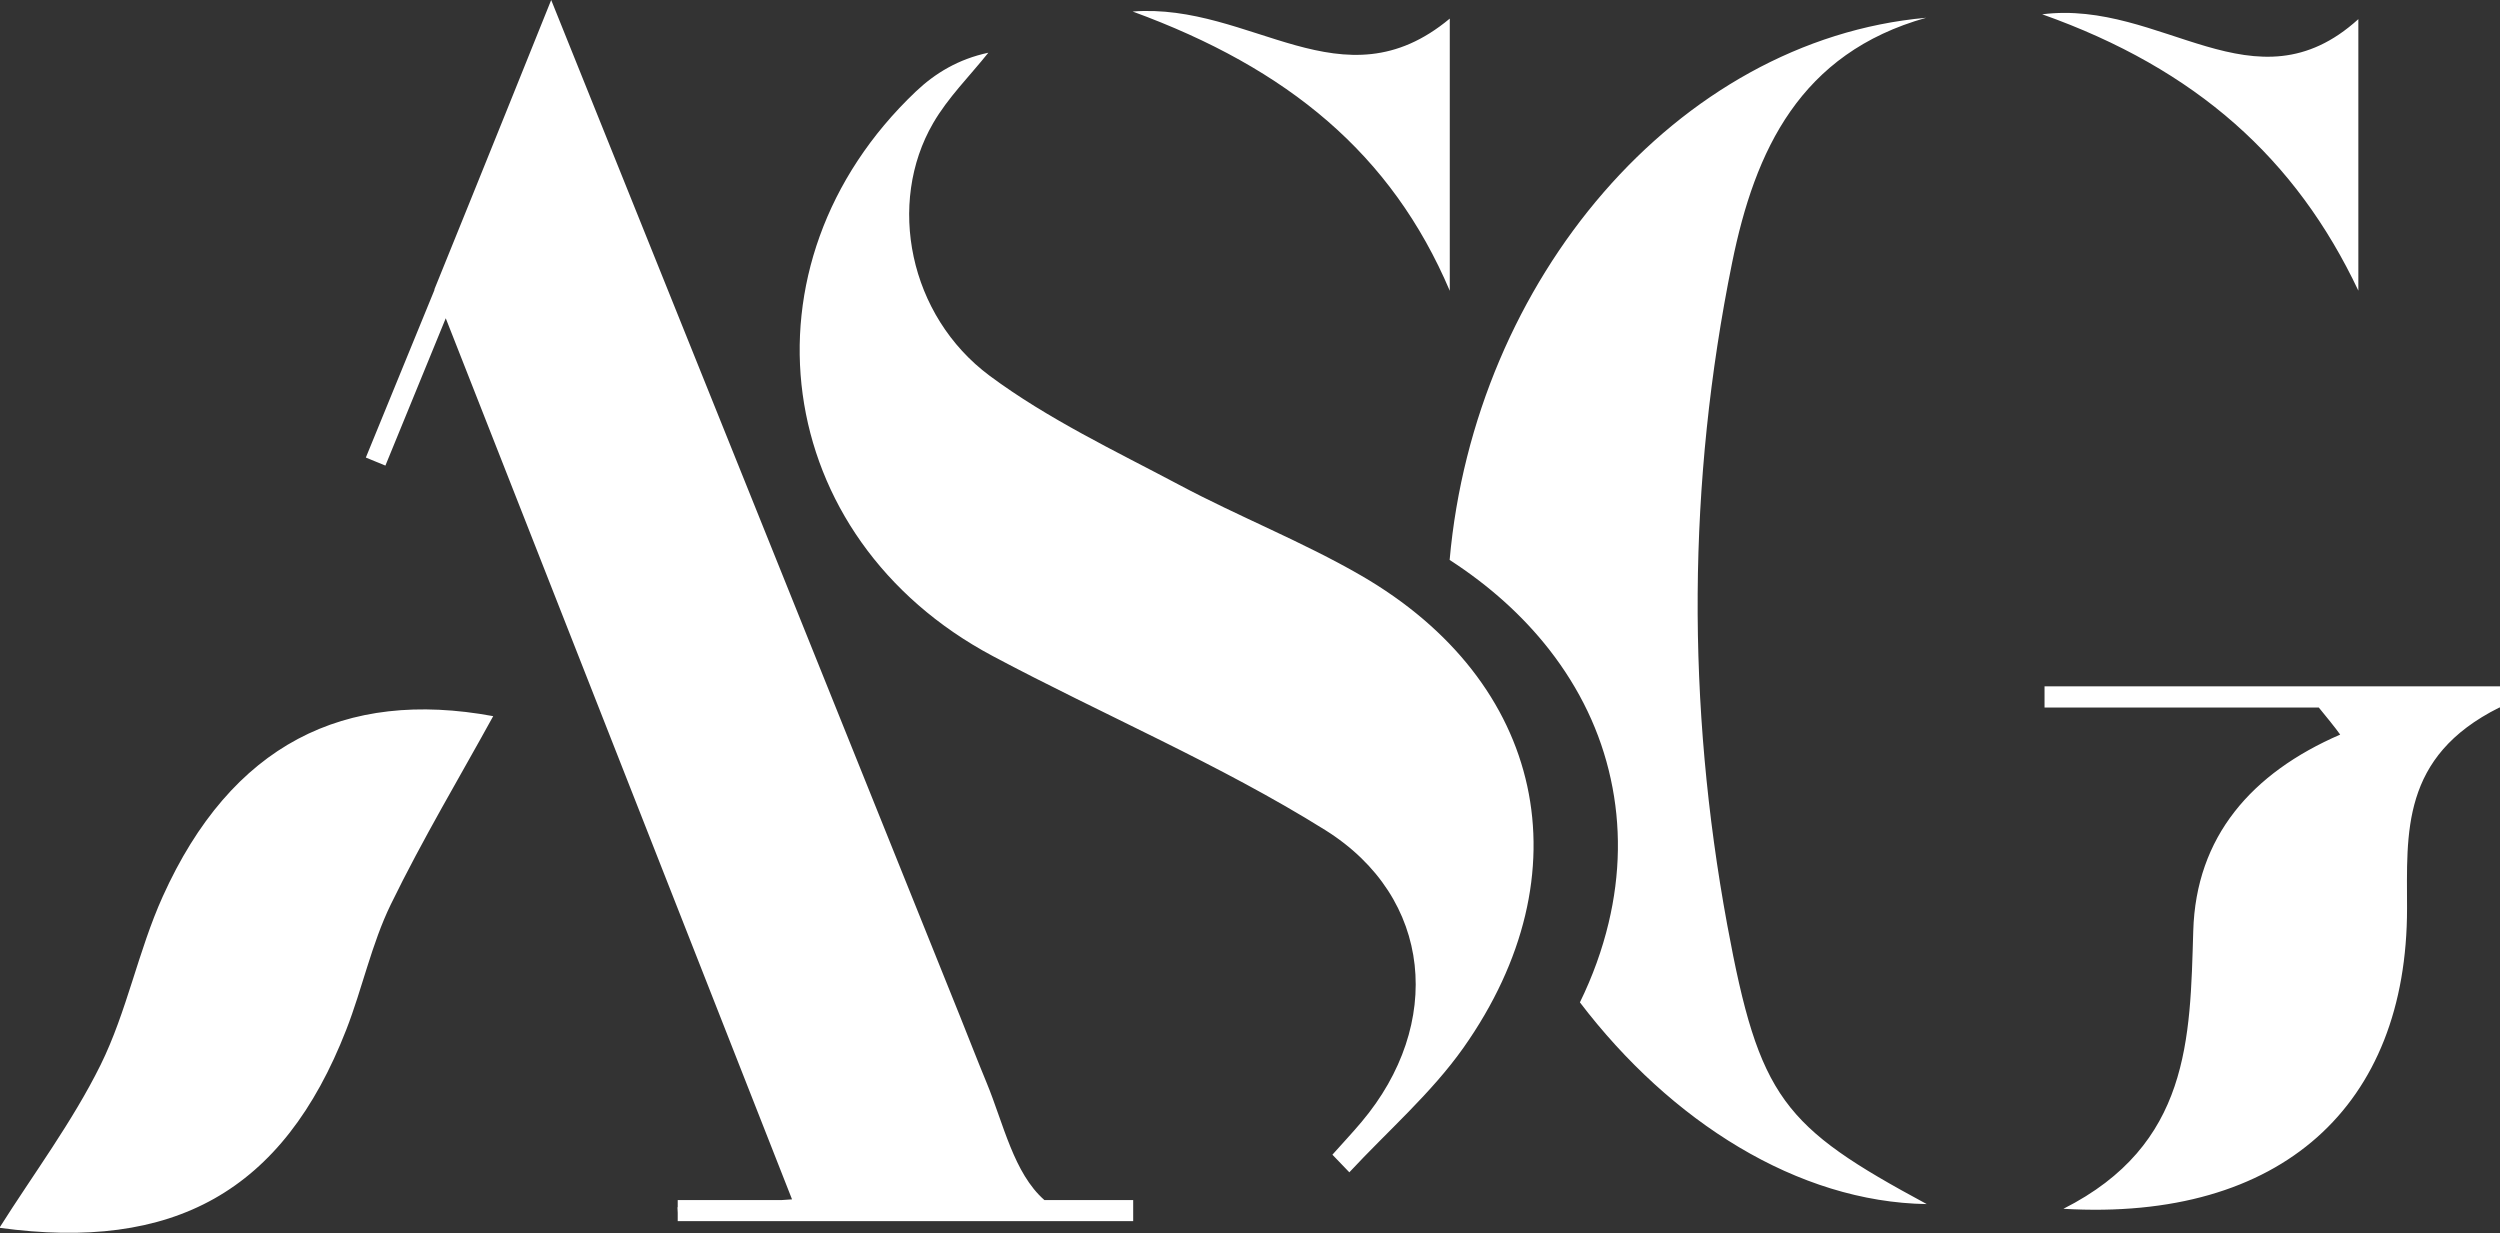 <?xml version="1.0" encoding="utf-8"?>
<!-- Generator: Adobe Illustrator 21.1.0, SVG Export Plug-In . SVG Version: 6.00 Build 0)  -->
<svg version="1.1" id="Livello_1" xmlns="http://www.w3.org/2000/svg" xmlns:xlink="http://www.w3.org/1999/xlink" x="0px" y="0px"
	 width="1802px" height="889px" viewBox="0 0 1802 889" style="enable-background:new 0 0 1802 889;" xml:space="preserve">
<rect x="0" y="0" width="1802" height="889" fill="#333333" stroke="none"/>
<style type="text/css">
	.st0{display:none;}
	.st1{display:inline;}
	.st2{fill:#FFFFFF;}
</style>
<g class="st0">
	<path class="st1" d="M243.1-136c134.2,333.6,259.7,645.6,385.2,957.5c8.3,20.5,16.3,41.1,24.7,61.6c26,63.5,35,146.1,138,127.1
		c-142.9,0-285.7,0-428.6,0c-0.2-3.2-0.3-6.4-0.5-9.6c33.2-2.3,66.5-4.6,108-7.4C362.4,719.5,133.2,136.5,133.2,136.5
		S185,8.7,243.1-136z"/>
	<path class="st1" d="M50.3,833.4c15.1-38.9,23.8-80.6,41.9-117.9c30.1-61.8,65.5-121.1,96.4-177.2
		c-140.2-26-246.5,26.4-311.2,169.6c-23.2,51.2-33.8,108.3-58.6,158.6c-26.6,53.8-63.1,102.7-95.1,153.4
		C-112.6,1042.3-9.4,986.5,50.3,833.4z"/>
	<path class="st1" d="M1927.3,555.5c-83.4,36.2-135.8,96.2-138.4,184.9c-2.9,101.4-3.2,201.2-122.2,261.5
		c205.4,12,323.6-97.3,323.5-282.8c0-71-6.2-143.3,88.1-189.6c-143.6,0-266.4,0-389.2,0c0,3.2,0,6.4,0,9.7c75.8,0,151.6,0,227.4,0
		C1920.1,544.5,1923.7,550,1927.3,555.5z"/>
	<path class="st1" d="M1944.4,137.6c0-82.6,0-165.2,0-255.5c-97.7,88.6-184.8-18.7-297.6-4.6C1792.1-71,1885.8,13.7,1944.4,137.6z"
		/>
	<path class="st1" d="M1350.3,734.7c-38.3-207.6-37.4-416.1,4.6-623.4c21.5-106.1,64.1-197.4,182.7-230.7
		c-234.9,21-425.3,247-448.6,510.4c37.3,24.1,68.7,52.4,93.6,84.2c28.9,36.9,48.4,77.9,58,121.7c9.7,44,9,89.7-1.9,135.7
		c-6,25.2-15,50.3-27,74.9c85.6,112.3,205.2,188.1,326.5,189.9C1402.7,924.5,1380.5,898,1350.3,734.7z"/>
	<path class="st1" d="M978.5,951.2c9.2-10.3,18.6-20.3,27.5-30.8c77.2-91.6,67.5-211.3-34.2-274.8c-99.6-62.2-209-108.5-313-163.8
		c-209.1-111.3-244-368.6-72.4-531.5c18.2-17.2,40.1-30.5,68.3-36.6c-17.5,22-38,42.3-52,66.3c-43.5,75.1-23,181.2,53.3,237.9
		c54.7,40.6,117.6,70.4,178.1,102.5c56.3,29.9,116.2,53.5,171.3,85.4c172.9,100,212.3,280.4,96.2,444.9
		c-30.3,42.9-71.3,78.3-107.3,117.2C989.1,962.3,983.8,956.7,978.5,951.2z"/>
	<path class="st1" d="M790.5-125.2C937.1-71.5,1034.3,9,1089.1,137.7c0-81.8,0-163.5,0-256.2C987.8-34.1,902.6-133.6,790.5-125.2z"
		/>
	<rect x="362.3" y="993.8" class="st1" width="428.8" height="19.8"/>
	
		<rect x="16.8" y="197.6" transform="matrix(0.379 -0.925 0.925 0.379 -120.513 235.372)" class="st1" width="196.7" height="19.8"/>
</g>
<path class="st2" d="M752.8,865h64v15.2H488.5v-6c-0.1-1.3-0.1-2.7-0.2-4c0.1,0,0.1,0,0.2,0V865h75c2.4-0.2,4.9-0.3,7.4-0.5
	C499.2,682,356.7,319.6,321.3,229.4l-43.5,106.2l-14.1-5.8l49.5-120.9c-0.1-0.2-0.1-0.3-0.1-0.3S352.8,110.8,397.3,0
	C500,255.4,596.1,494.3,692.2,733.1c6.3,15.7,12.4,31.5,18.9,47.2C723.4,810.1,730.7,845.6,752.8,865z M117.3,646.2
	c-17.7,39.2-25.8,82.9-44.8,121.4C52.1,808.8,24.1,846.2-0.4,885c125.3,17.1,204.3-25.6,250-142.8c11.6-29.8,18.2-61.7,32.1-90.3
	c23.1-47.4,50.2-92.7,73.8-135.7C248.2,496.4,166.8,536.5,117.3,646.2z M1045,209.6c0-62.6,0-125.2,0-196.2
	C967.5,78,902.2,1.8,816.4,8.3C928.7,49.4,1003.1,111.1,1045,209.6z M981,414.8c-42.2-24.4-88.1-42.4-131.2-65.4
	c-46.4-24.6-94.5-47.4-136.4-78.5c-58.4-43.4-74.2-124.6-40.8-182.1c10.7-18.5,26.4-34,39.8-50.8c-21.6,4.6-38.4,14.8-52.3,28
	c-131.3,124.7-104.6,321.7,55.5,406.9c79.6,42.4,163.4,77.8,239.6,125.4c77.9,48.7,85.3,140.3,26.2,210.4c-6.8,8.1-14,15.7-21,23.6
	c4.1,4.2,8.1,8.5,12.2,12.7c27.6-29.7,59-56.9,82.2-89.7C1143.6,629.5,1113.4,491.4,981,414.8z M1699.9,209.5
	c0-63.2,0-126.5,0-195.7c-74.8,67.8-141.5-14.3-227.9-3.5C1583.3,49.8,1655,114.6,1699.9,209.5z M1245,666.7
	c-29.3-159-28.7-318.6,3.5-477.3c16.5-81.3,49.1-151.1,139.9-176.6c-179.8,16.1-325.6,189.1-343.5,390.8
	c28.6,18.5,52.6,40.1,71.7,64.5c22.1,28.3,37.1,59.6,44.4,93.2c7.4,33.7,6.9,68.7-1.5,103.9c-4.6,19.3-11.5,38.5-20.7,57.3
	c65.5,86,157.1,144,250,145.4C1285.1,812,1268.1,791.7,1245,666.7z M1802.2,509.6c0.1,0,0.2-0.1,0.2-0.1c-0.1,0-0.2,0-0.2,0v-14.8
	h-328.5V510h197.7c2.9,3.5,13,15.9,15.4,19.5c-63.9,27.7-104,73.6-105.9,141.6c-2.3,77.7-2.4,154.1-93.6,200.2
	c157.3,9.2,247.8-74.5,247.7-216.6c0-54.1-4.7-109.2,66.5-144.7h0.7L1802.2,509.6L1802.2,509.6z"/>
</svg>
